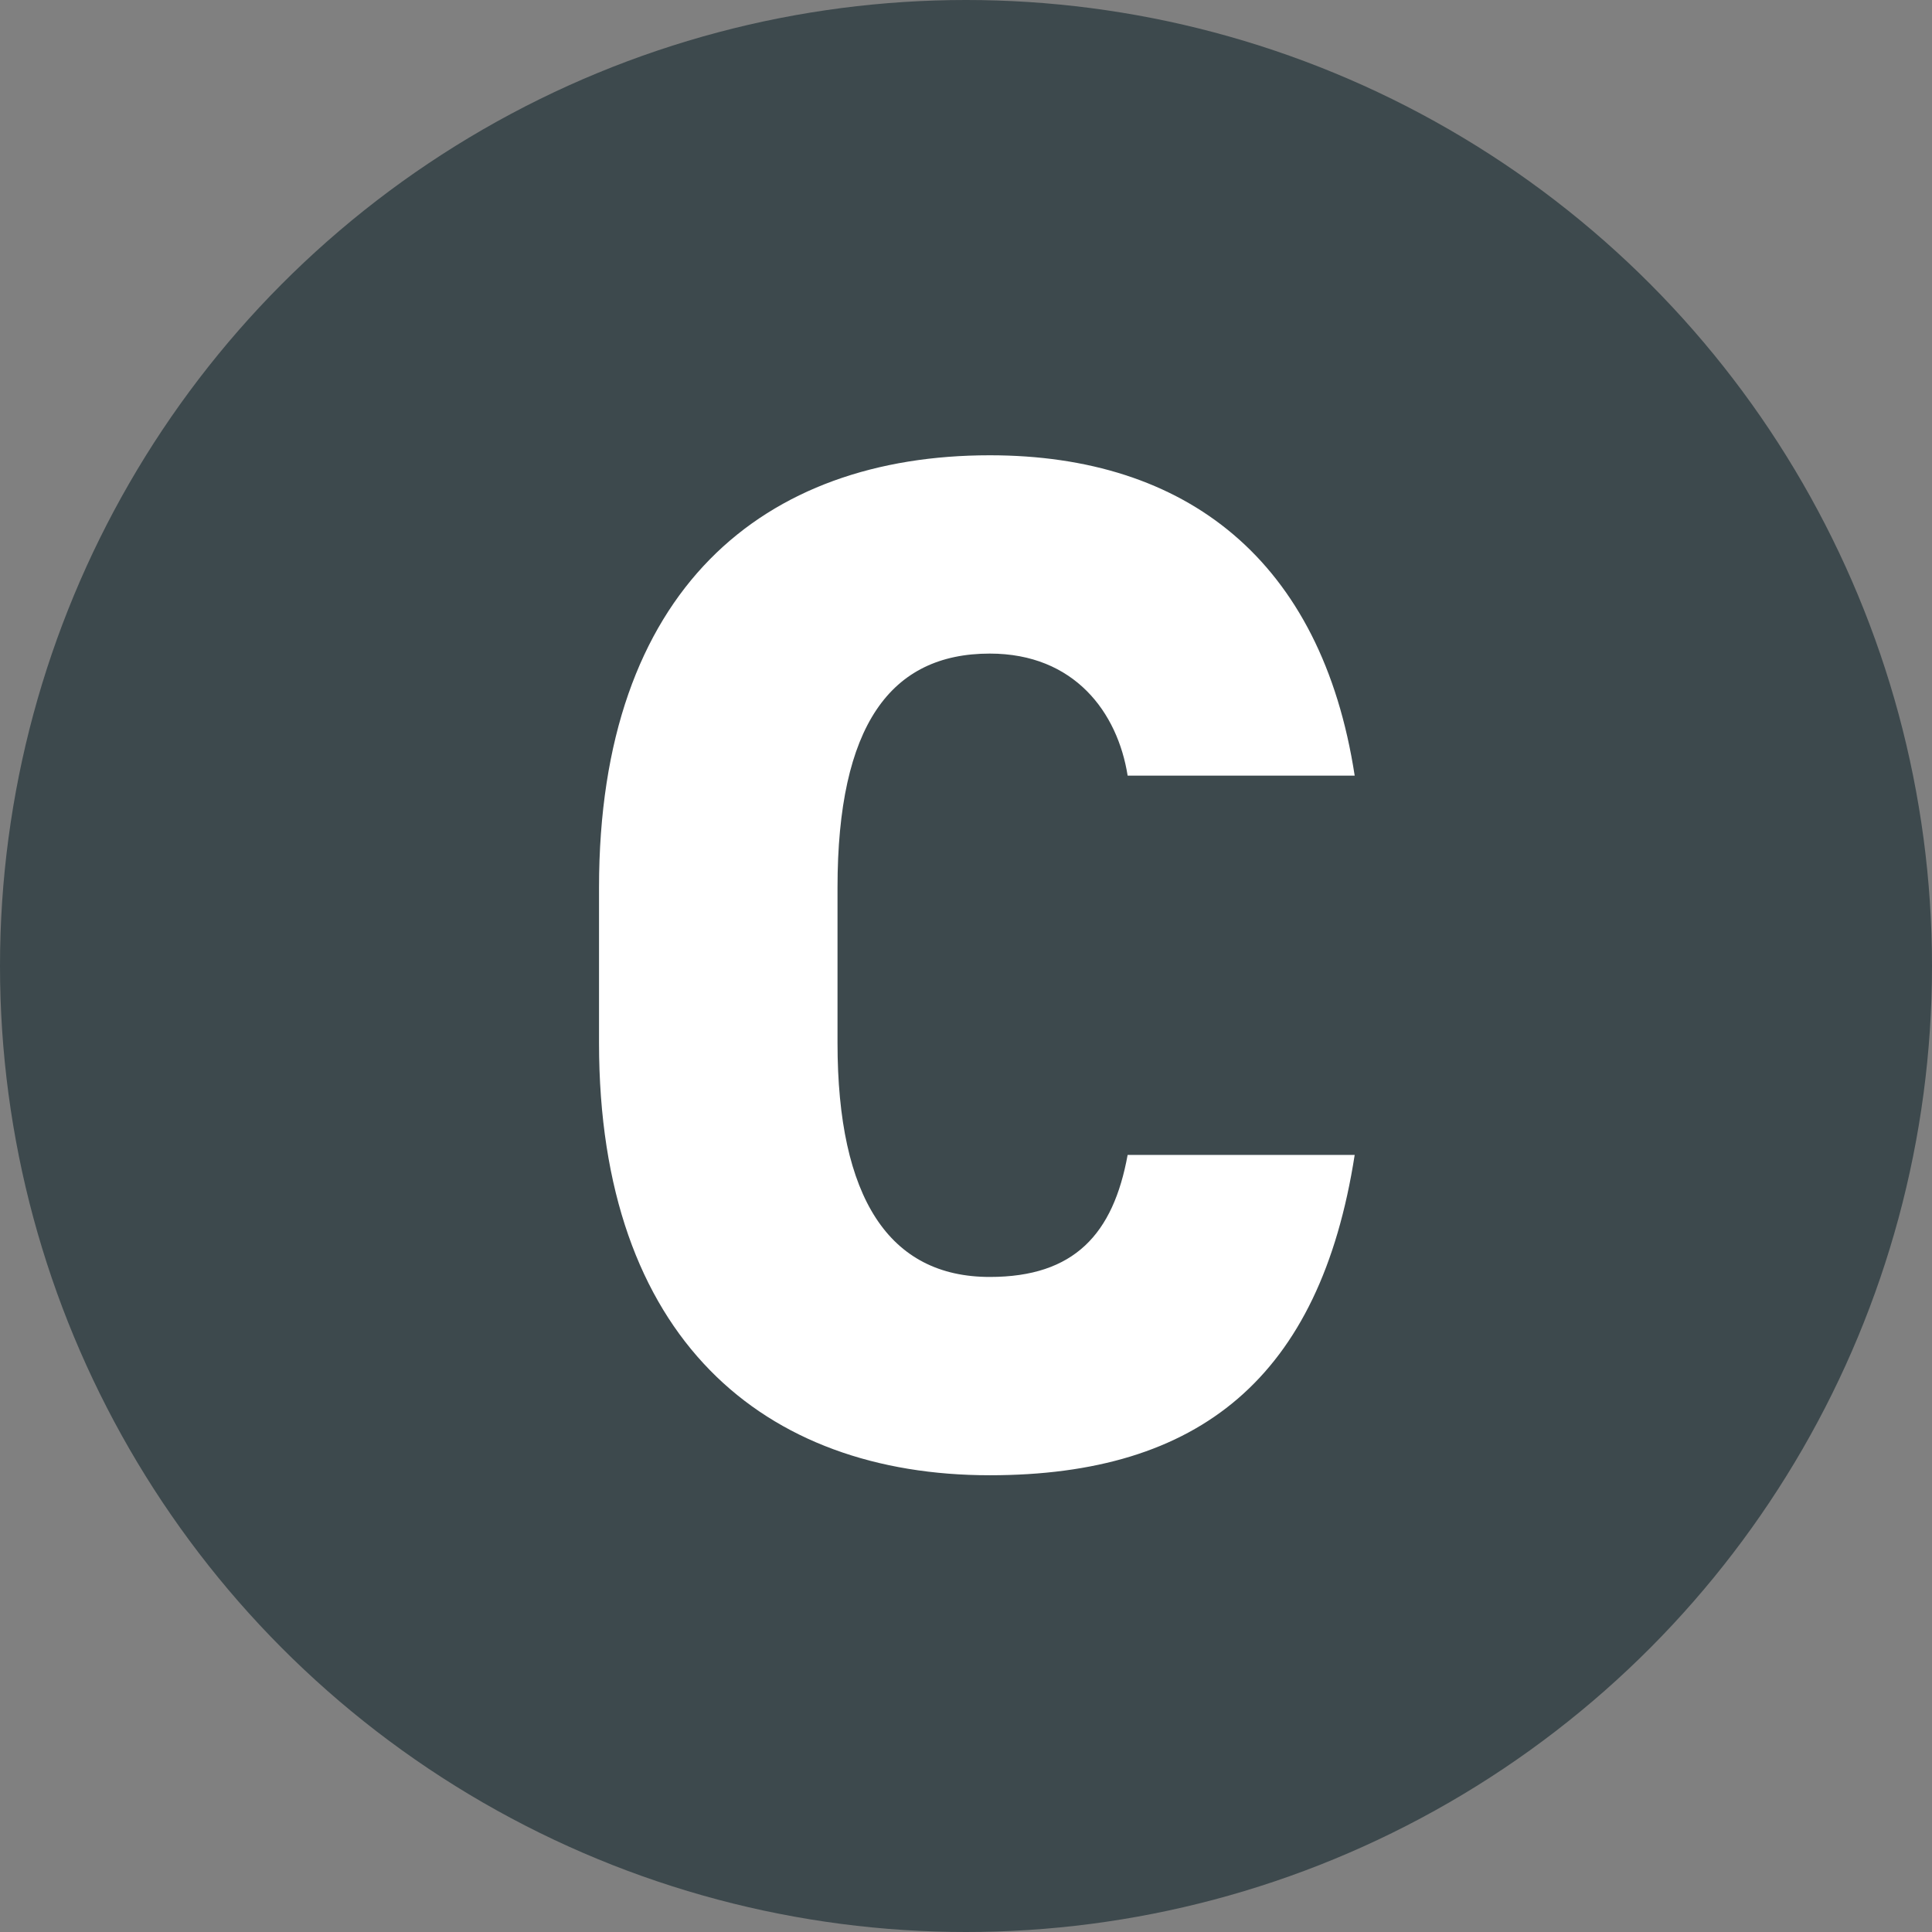 <?xml version="1.0" encoding="UTF-8"?> <svg xmlns="http://www.w3.org/2000/svg" id="Layer_1" data-name="Layer 1" viewBox="0 0 65.86 65.86"><rect x="0" y="0" width="65.86" height="65.86" fill="#808080" stroke="none"/><defs><style> .cls-1 { fill: #fff; } .cls-2 { fill: #3d494d; } </style></defs><circle class="cls-2" cx="32.93" cy="32.93" r="32.93"></circle><path class="cls-1" d="m38.44,26.44c-.34-2.15-1.81-4.16-4.7-4.16-3.38,0-5.19,2.45-5.19,7.98v5.29c0,5.29,1.76,7.98,5.19,7.98,2.89,0,4.21-1.47,4.7-4.16h7.74c-1.18,7.59-5.29,10.92-12.44,10.92-7.69,0-13.32-4.65-13.32-14.74v-5.29c0-10.19,5.63-14.74,13.32-14.74,6.71,0,11.31,3.58,12.44,10.92h-7.74Z"></path></svg> 
